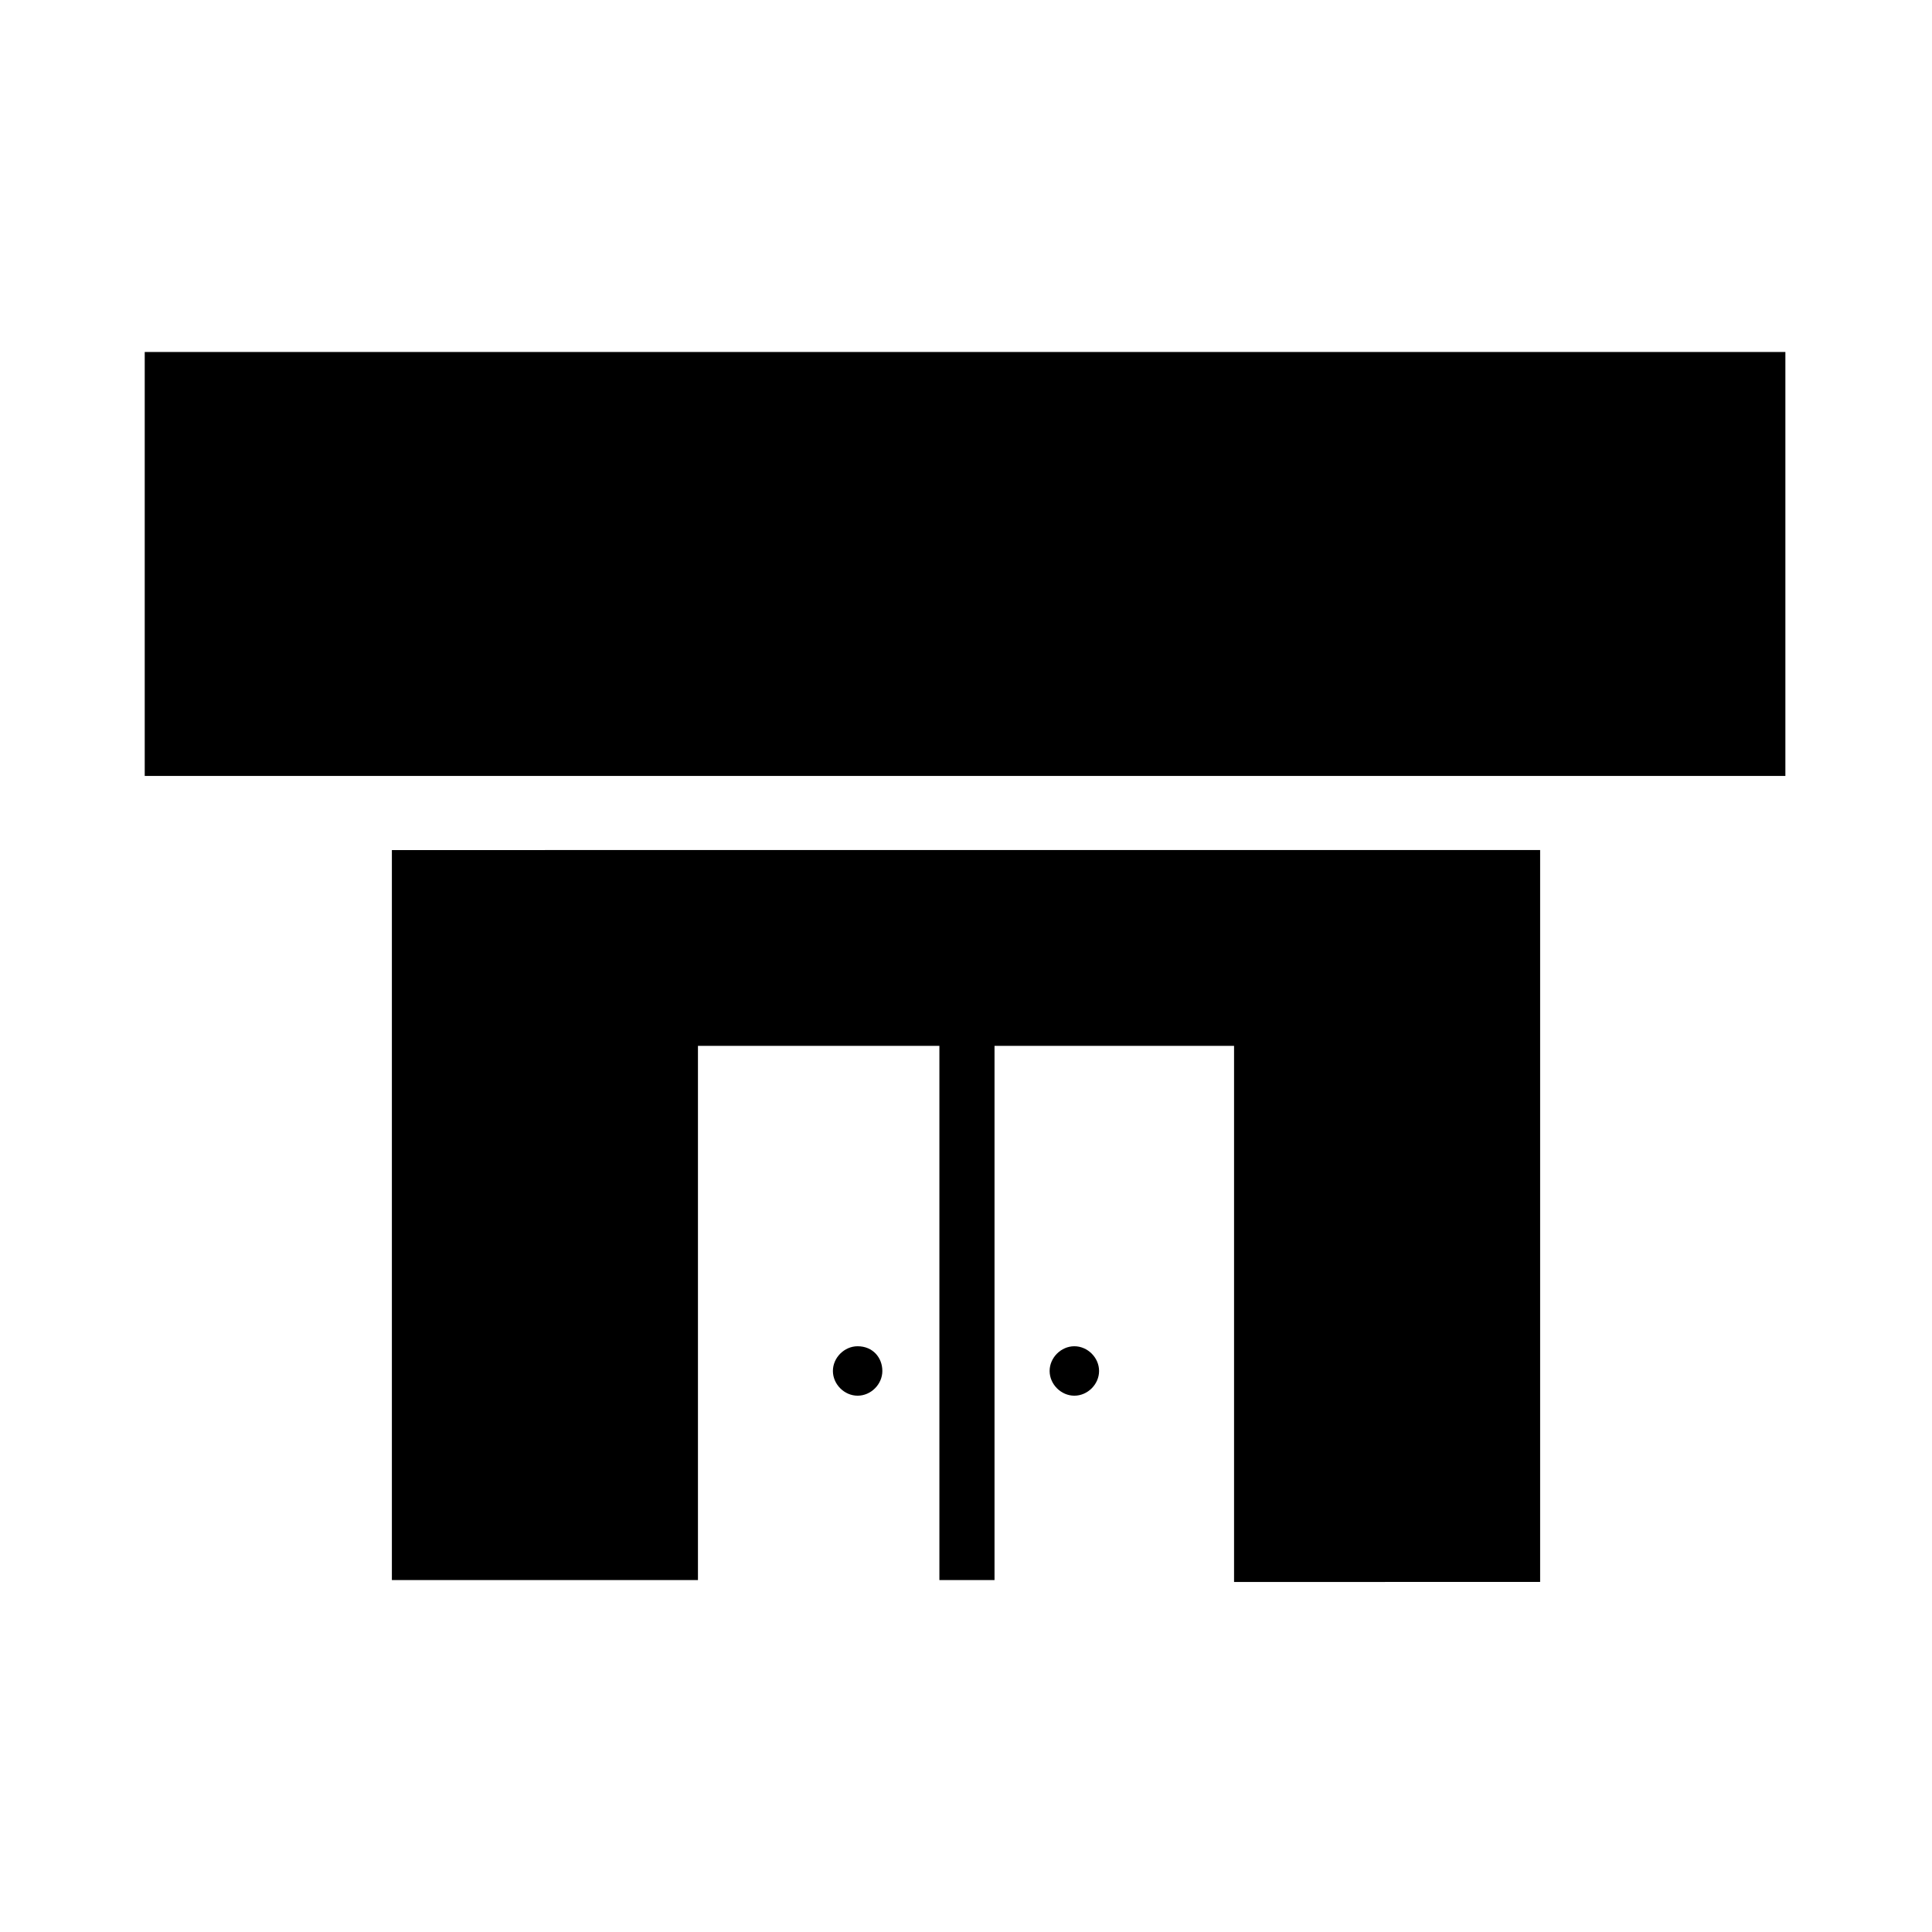 <?xml version="1.0" encoding="UTF-8"?>
<!-- Uploaded to: ICON Repo, www.svgrepo.com, Generator: ICON Repo Mixer Tools -->
<svg fill="#000000" width="800px" height="800px" version="1.1" viewBox="144 144 512 512" xmlns="http://www.w3.org/2000/svg">
 <path d="m552.15 369.27v193.96l-81.113 0.004v-142.07h-63.48v141.57h-14.609v-141.57h-63.984v141.57h-81.113v-193.46zm-180.87 131.5c-3.527 0-6.551 3.023-6.551 6.551s3.023 6.551 6.551 6.551 6.551-3.023 6.551-6.551-2.519-6.551-6.551-6.551zm57.434 0c-3.527 0-6.551 3.023-6.551 6.551s3.023 6.551 6.551 6.551 6.551-3.023 6.551-6.551-3.023-6.551-6.551-6.551zm-246.36-263.49h434.79v112.35h-434.79z" fill-rule="evenodd"/>
</svg>